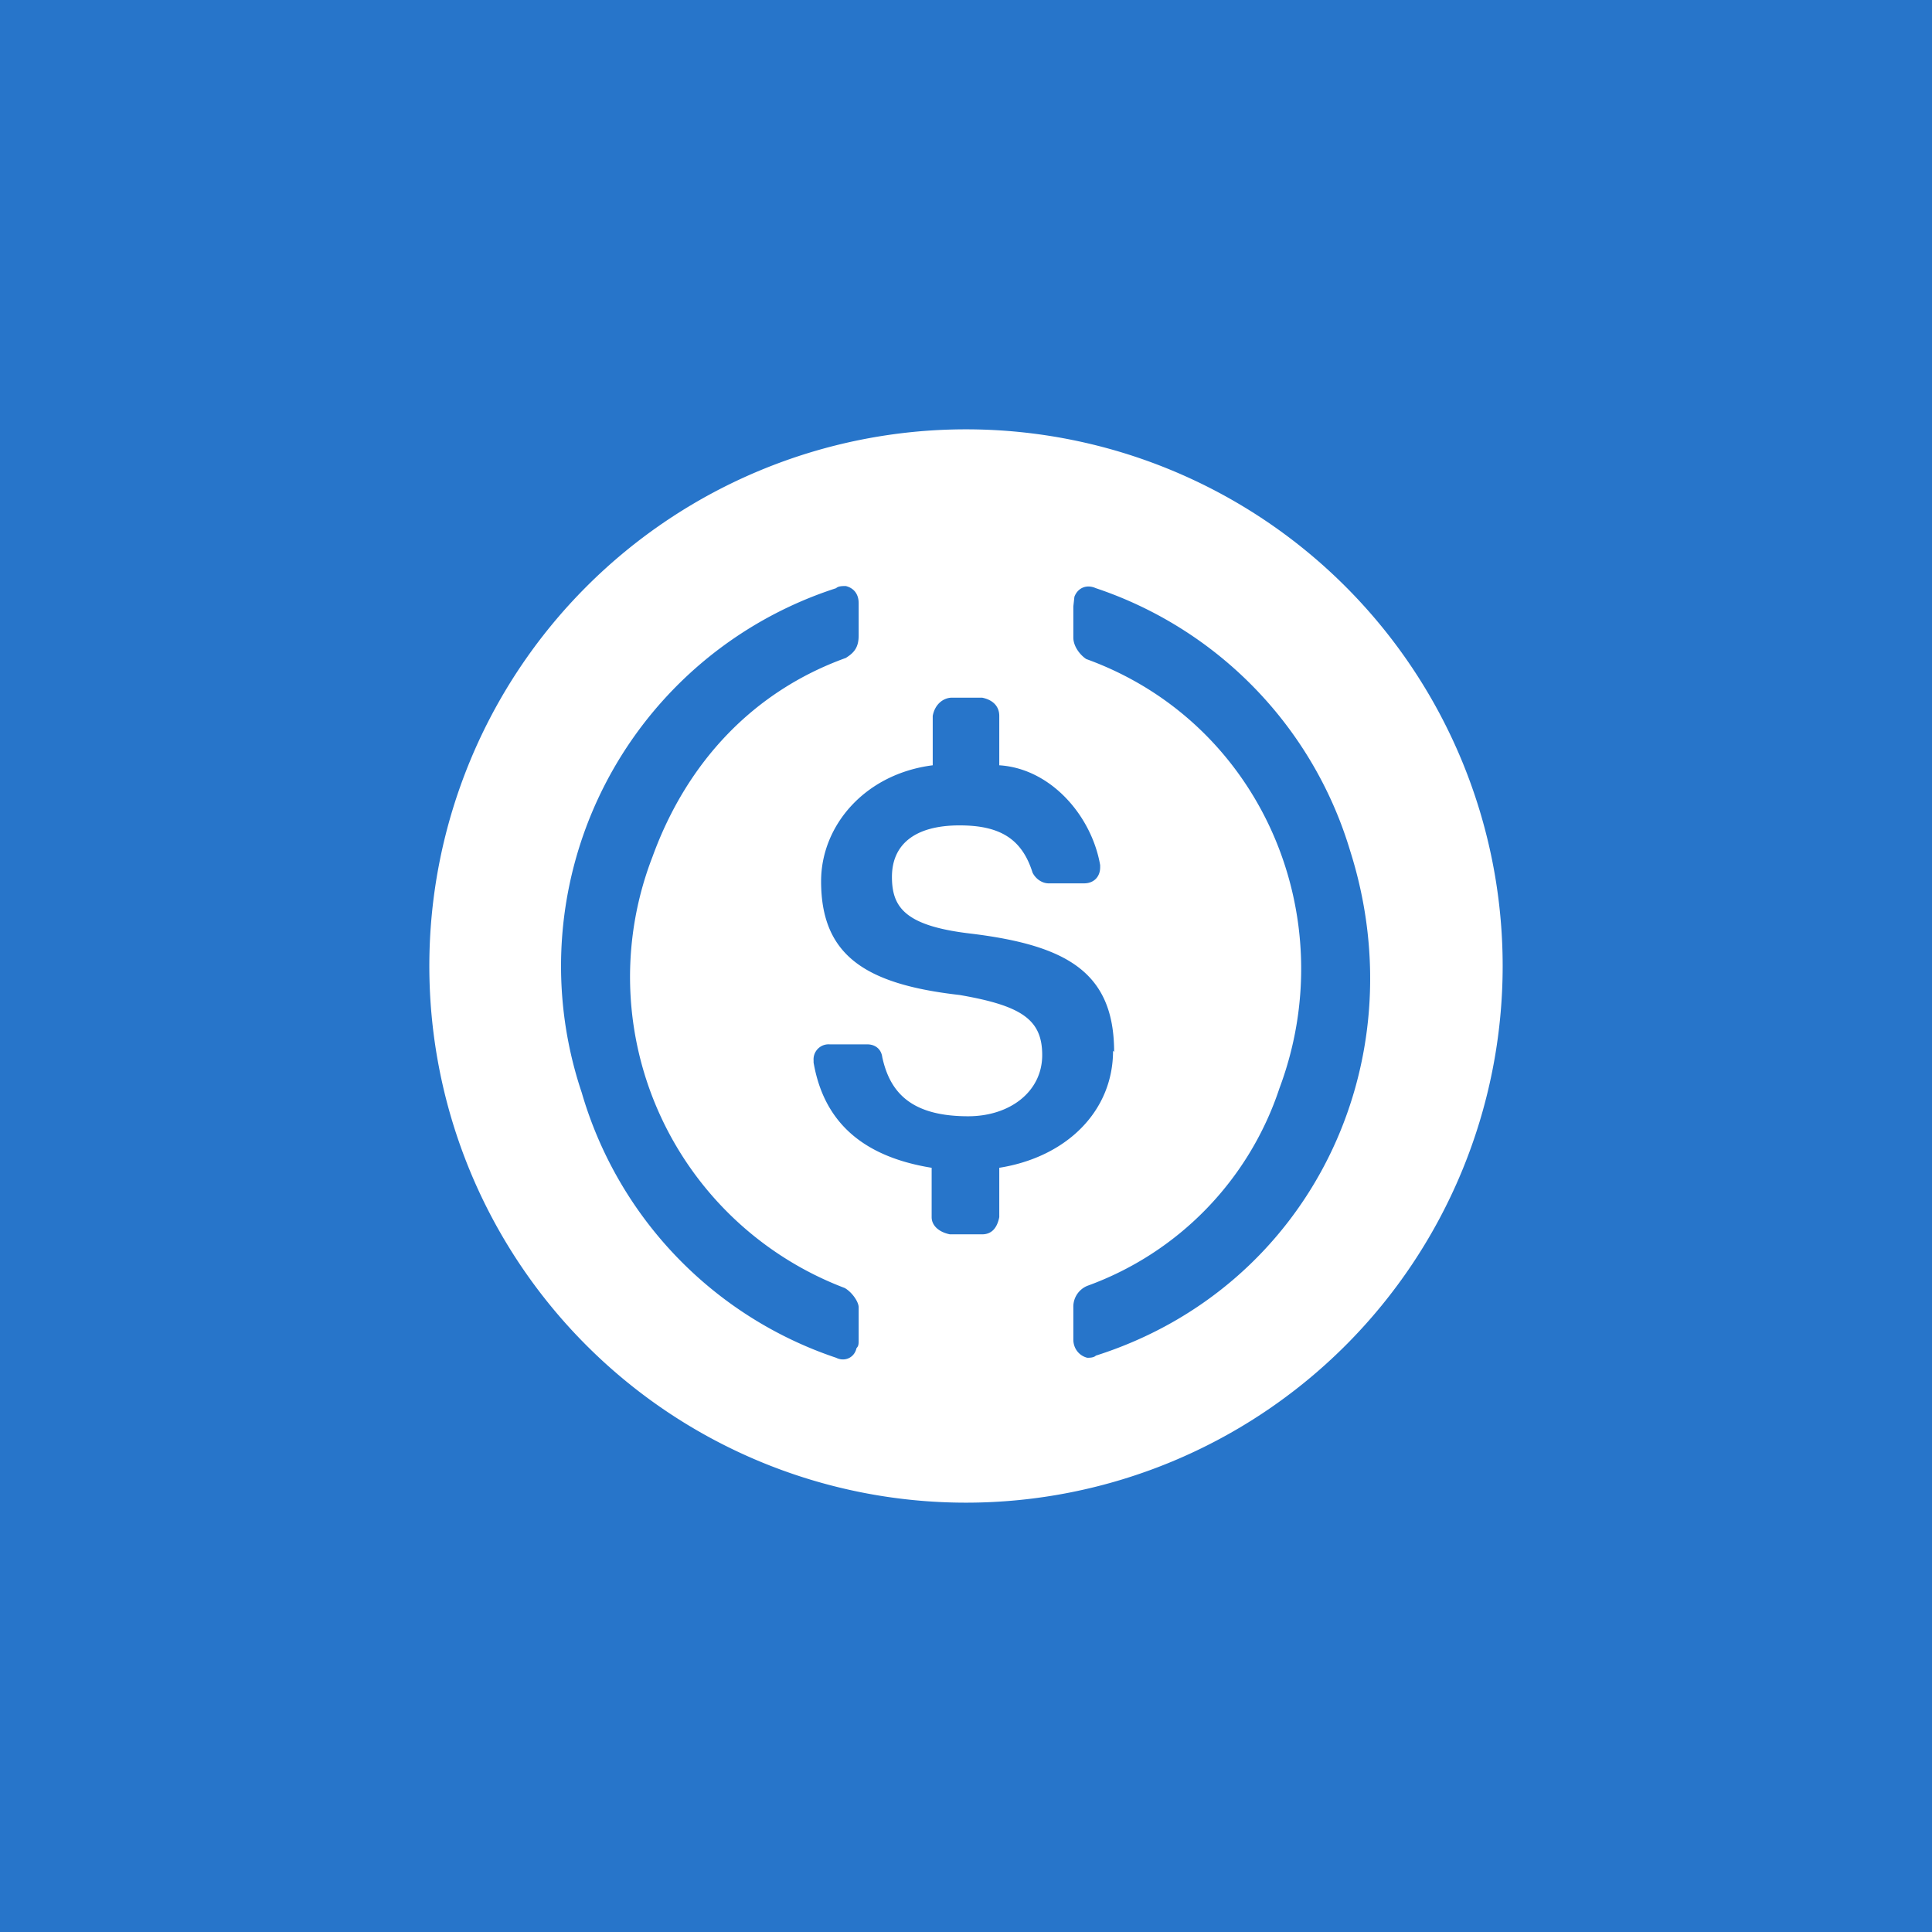 <!-- by TradingView --><svg width="18" height="18" viewBox="0 0 18 18" xmlns="http://www.w3.org/2000/svg"><path fill="#2775CA" d="M0 0h18v18H0z"/><path d="M9 14A4.99 4.99 0 1 0 9 4a4.99 4.99 0 1 0 0 10Z" fill="#fff"/><path d="M10.38 9.8c0-.74-.44-.99-1.32-1.1-.62-.07-.75-.24-.75-.53 0-.3.21-.48.63-.48.37 0 .58.12.68.44.03.06.09.1.15.1h.33c.09 0 .15-.06.15-.15v-.02c-.08-.46-.46-.9-.94-.93v-.46c0-.09-.06-.15-.16-.17h-.28c-.08 0-.16.06-.18.17v.46c-.63.08-1.04.56-1.04 1.08 0 .69.41.96 1.29 1.06.58.1.77.23.77.56 0 .34-.3.57-.69.57-.54 0-.73-.23-.8-.55-.01-.08-.07-.12-.14-.12h-.35a.14.14 0 0 0-.15.15v.02c.09.52.42.87 1.1.98v.46c0 .08.07.14.17.16h.3c.09 0 .14-.06.16-.16v-.46c.63-.1 1.06-.53 1.06-1.09Z" fill="#2775CA"/><path d="M7.87 12a3.1 3.1 0 0 1-1.79-4.02c.32-.88.94-1.54 1.8-1.85.08-.05.12-.1.12-.21v-.3c0-.08-.04-.14-.12-.16-.03 0-.07 0-.09.02a3.7 3.7 0 0 0-2.37 4.7 3.69 3.69 0 0 0 2.37 2.47c.08.04.17 0 .19-.09.02-.02.02-.04.02-.08v-.3c0-.05-.06-.14-.13-.18Zm2.34-6.52c-.09-.04-.17 0-.2.08l-.01.09v.29c0 .08.06.16.12.2 1.63.59 2.4 2.4 1.8 4a2.94 2.94 0 0 1-1.79 1.84.21.21 0 0 0-.13.2v.3c0 .08.05.15.13.17.02 0 .06 0 .08-.02 1.98-.63 3-2.71 2.37-4.7a3.7 3.7 0 0 0-2.37-2.45Z" fill="#2775CA"/></svg>